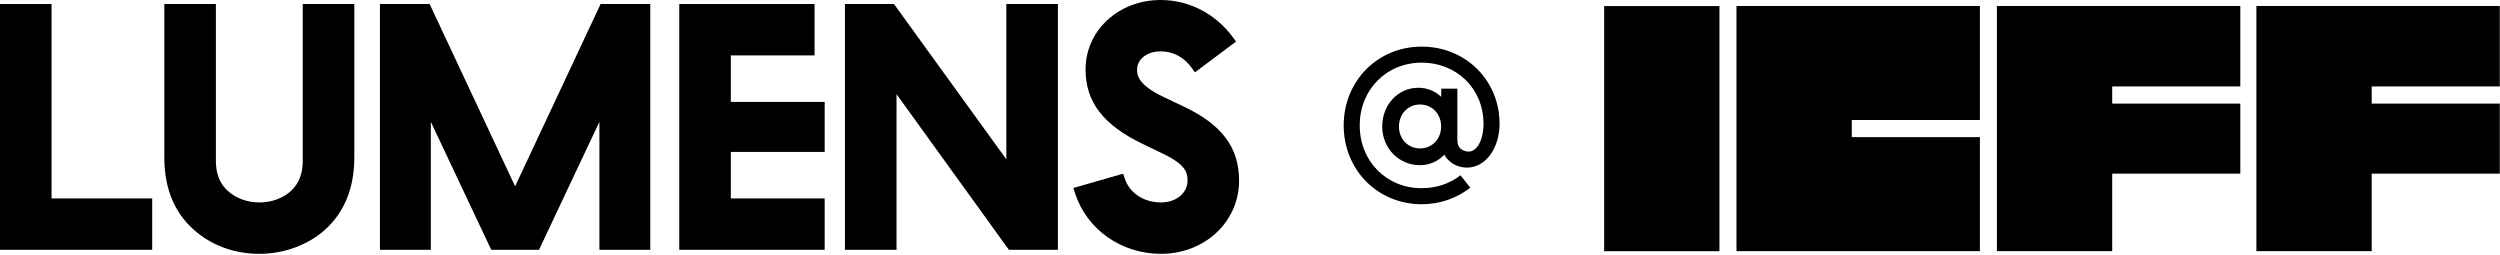 <svg xmlns="http://www.w3.org/2000/svg" width="717" height="73" viewBox="0 0 717 73" fill="none"><path d="M413.32 27.771L413.37 25.421H417.97V40.022C417.97 41.322 418.27 42.022 418.82 42.572C419.42 43.122 420.27 43.472 421.22 43.472C423.67 43.472 425.47 40.022 425.47 35.472C425.47 25.471 417.82 17.971 407.72 17.971C397.619 17.971 389.969 25.721 389.969 35.972C389.969 46.222 397.619 53.972 407.72 53.972C412.02 53.972 415.87 52.622 418.87 50.272L421.67 53.822C417.82 56.822 413.07 58.572 407.72 58.572C395.119 58.572 385.369 48.722 385.369 35.972C385.369 23.221 395.119 13.371 407.72 13.371C420.32 13.371 430.07 23.021 430.07 35.472C430.07 42.572 426.02 48.072 420.72 48.072C417.87 48.072 415.47 46.572 414.22 44.372C412.47 46.222 410.02 47.372 407.27 47.372C401.17 47.372 396.419 42.522 396.419 36.272C396.419 30.021 400.97 25.171 406.77 25.171C409.32 25.171 411.62 26.121 413.32 27.771ZM407.27 42.572C410.72 42.572 413.32 39.872 413.32 36.272C413.32 32.672 410.72 29.971 407.27 29.971C403.82 29.971 401.22 32.672 401.22 36.272C401.22 39.872 403.82 42.572 407.27 42.572Z" fill="black"></path><path d="M0 71.638H43.646V56.907H14.788V1.156H0V71.638Z" fill="black"></path><path d="M86.825 46.14C86.825 49.776 85.739 52.584 83.532 54.694C81.166 56.861 77.912 58.059 74.372 58.059C71.025 58.059 67.821 56.927 65.556 54.945C63.109 52.862 61.915 49.984 61.915 46.14V1.156H47.127V45.175C47.127 54.612 50.416 61.949 56.896 66.983C61.779 70.788 67.821 72.797 74.372 72.797C80.875 72.797 87.147 70.695 92.06 66.871C98.401 61.775 101.616 54.477 101.616 45.175V1.156H86.821V46.14H86.825Z" fill="black"></path><path d="M147.734 53.434L123.219 1.156H108.967V71.638H123.564V34.944L140.885 71.638H154.587L171.907 34.944V71.638H186.501V1.156H172.252L147.734 53.434Z" fill="black"></path><path d="M209.602 15.887H233.616V1.156H194.814V71.638H236.517V56.907H209.602V43.571H236.517V29.223H209.602V15.887Z" fill="black"></path><path d="M288.615 45.684L256.395 1.156H242.336V71.638H257.124V27.013L289.344 71.638H303.407V1.156H288.615V45.684Z" fill="black"></path><path d="M339.407 30.516L333.706 27.82C326.124 24.188 326.124 21.395 326.124 19.9C326.124 16.952 329.025 14.727 332.868 14.727C336.455 14.727 339.632 16.423 341.815 19.506L342.703 20.757L354.497 11.914L353.628 10.732C348.598 3.914 341.036 0 332.872 0C320.799 0 311.34 8.743 311.34 19.904C311.34 29.241 316.409 35.84 327.768 41.306L333.388 44.007C340.039 47.186 340.582 49.431 340.582 51.83C340.582 55.38 337.309 58.061 332.969 58.061C328.024 58.061 323.94 55.357 322.567 51.173L322.121 49.817L307.842 53.912L308.307 55.373C311.658 65.796 321.567 72.8 332.969 72.8C345.531 72.8 355.37 63.59 355.37 51.834C355.362 42.291 350.44 35.72 339.407 30.516Z" fill="black"></path><path d="M493.137 1.738H460.07V72.044H493.137V1.738Z" fill="black"></path><path d="M498.025 72.024H567.833V39.333H531.092V34.412H567.833V1.719H498.025V72.024Z" fill="black"></path><path d="M647.135 72.024H680.201V49.807H716.942V29.712H680.201V24.79H716.942V1.719H647.135V72.024Z" fill="black"></path><path d="M572.715 72.024H605.782V49.807H642.522V29.712H605.782V24.79H642.522V1.719H572.715V72.024Z" fill="black"></path></svg>